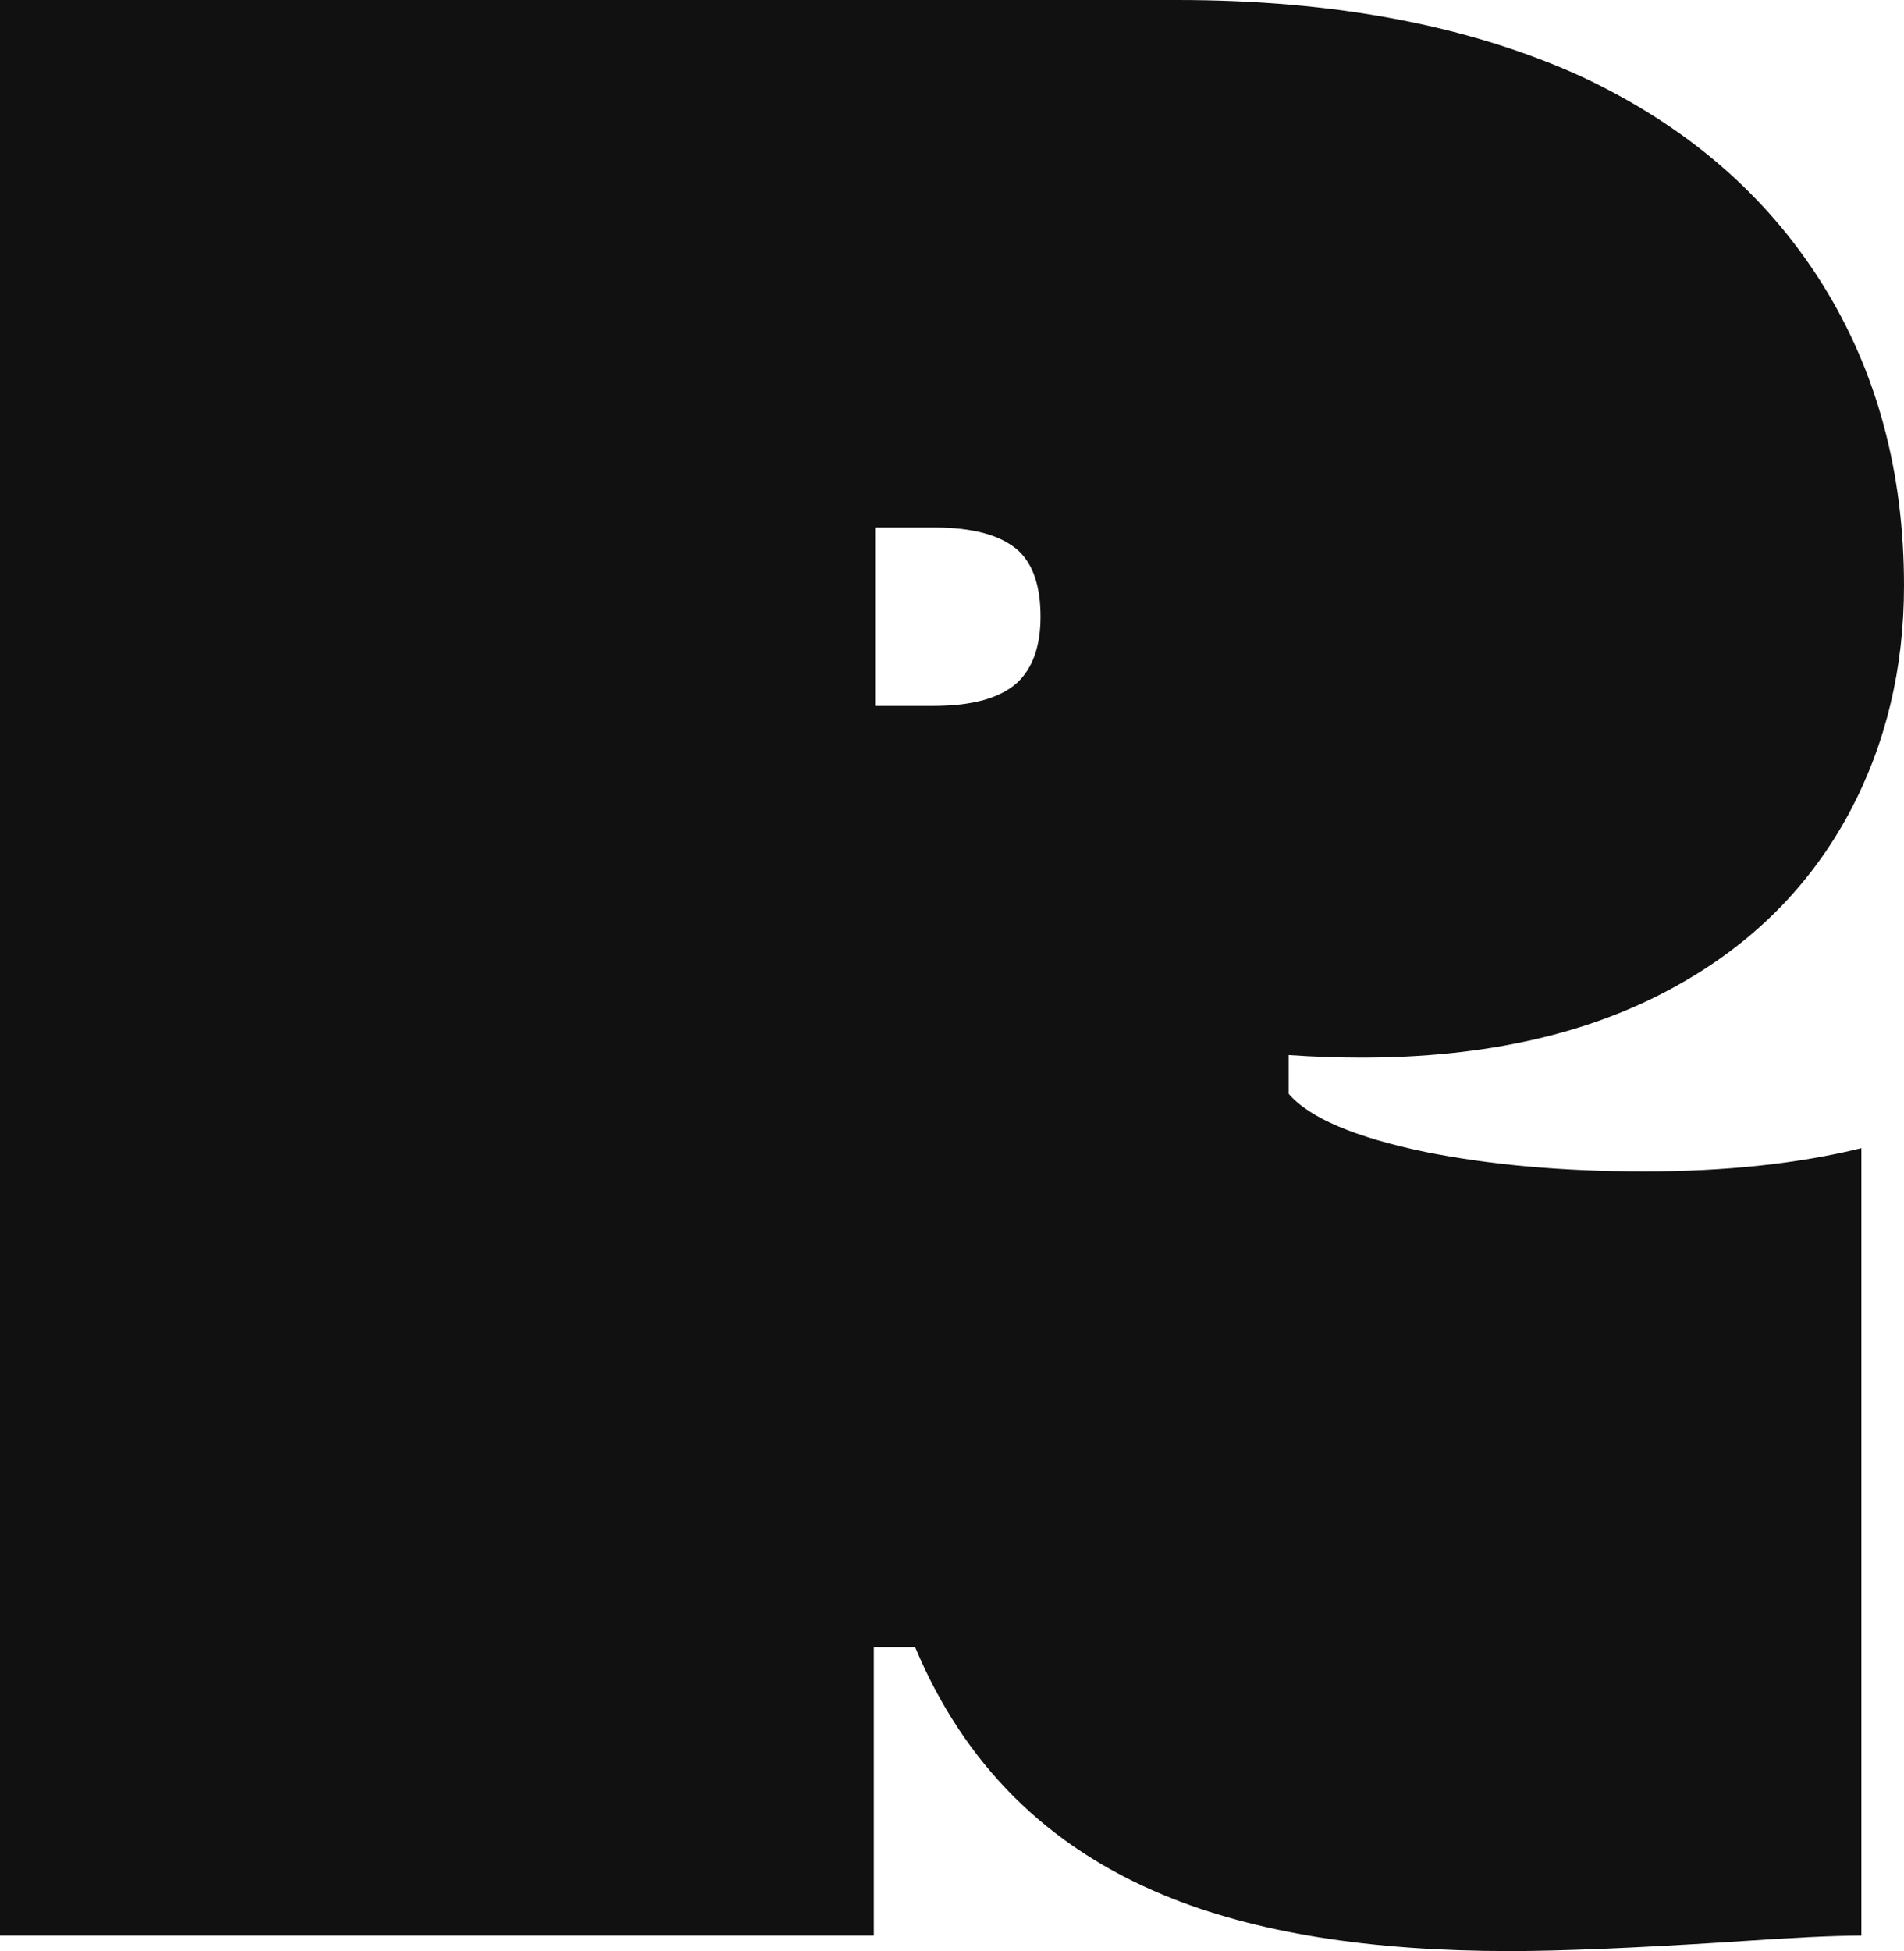 <?xml version="1.0" encoding="utf-8"?>
<svg xmlns="http://www.w3.org/2000/svg" fill="none" height="100%" overflow="visible" preserveAspectRatio="none" style="display: block;" viewBox="0 0 41.396 42.408" width="100%">
<path d="M25.602 0C29.012 0 31.935 0.553 34.37 1.658C36.656 2.726 38.408 4.234 39.626 6.183C40.806 8.075 41.396 10.258 41.396 12.731C41.396 14.529 41.002 16.169 40.216 17.649C39.354 19.26 38.089 20.525 36.422 21.443C34.567 22.473 32.291 22.988 29.593 22.988C29.087 22.988 28.562 22.97 28.019 22.932V23.775C28.468 24.3 29.462 24.721 30.998 25.04C32.403 25.321 33.986 25.462 35.747 25.462C37.527 25.462 39.101 25.293 40.469 24.956V42.071C39.888 42.071 38.923 42.117 37.574 42.211C35.513 42.342 33.93 42.408 32.825 42.408C29.771 42.408 27.27 42.005 25.321 41.199C22.773 40.15 20.965 38.352 19.897 35.803H18.998V42.071H0V0H25.602ZM19.026 15.344H20.291C21.134 15.344 21.742 15.176 22.117 14.838C22.454 14.52 22.623 14.042 22.623 13.405C22.623 12.749 22.464 12.272 22.145 11.972C21.771 11.635 21.162 11.466 20.319 11.466H19.026V15.344Z" fill="#111111" id="Vector"/>
</svg>